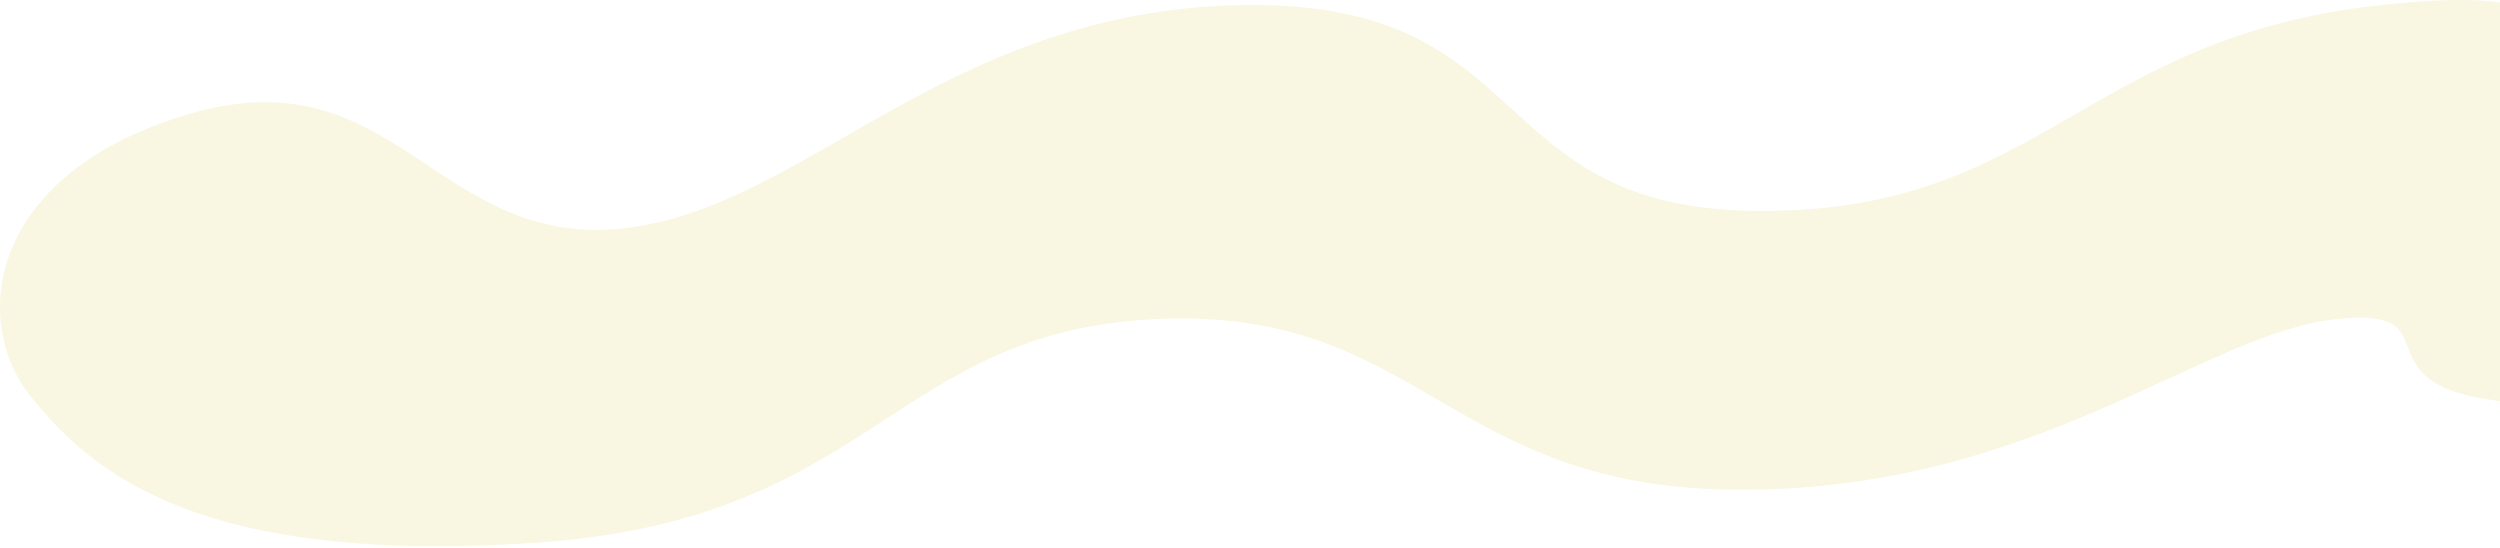 <?xml version="1.0" encoding="UTF-8"?> <svg xmlns="http://www.w3.org/2000/svg" xmlns:xlink="http://www.w3.org/1999/xlink" width="995px" height="218px" viewBox="0 0 995 218"> <!-- Generator: Sketch 57.1 (83088) - https://sketch.com --> <title>Path 4</title> <desc>Created with Sketch.</desc> <g id="Page-1" stroke="none" stroke-width="1" fill="none" fill-rule="evenodd" opacity="0.45"> <g id="Desktop-HD-Copy-2" transform="translate(-574, -2391)" fill="#F1EBBF"> <path d="M657.557,2446 C699.031,2422.209 787.736,2408.799 893.002,2406.521 C998.269,2404.243 1031.519,2439.5 1119.412,2436.006 C1207.304,2432.511 1113.782,2380.169 1232.365,2393.029 C1350.949,2405.888 1366.871,2474.984 1478.855,2474.984 C1590.839,2474.984 1566.444,2391.198 1685.184,2393.029 C1803.924,2394.859 1859.261,2474.435 1932.678,2481.981 C2006.095,2489.526 2022.563,2412.976 2103.364,2436.006 C2184.165,2459.035 2192.459,2518.084 2167.622,2548.944 C2142.784,2579.805 2099.684,2616.165 1965.811,2606.913 C1831.938,2597.661 1824.865,2522.587 1719.321,2517.961 C1613.777,2513.336 1604.435,2585.924 1486.888,2585.924 C1369.34,2585.924 1303.277,2523.482 1249.936,2517.961 C1196.595,2512.44 1254.332,2551.943 1158.569,2551.943 C1062.805,2551.943 1046.361,2507.671 912.581,2517.961 C778.801,2528.252 750.279,2579.077 716.794,2585.924 C683.309,2592.772 606.431,2647.776 580.246,2585.924 C554.061,2524.073 616.082,2469.791 657.557,2446 Z" id="Path-4" transform="translate(1377, 2503) scale(-1, 1) translate(-1377, -2503) "></path> </g> </g> </svg> 